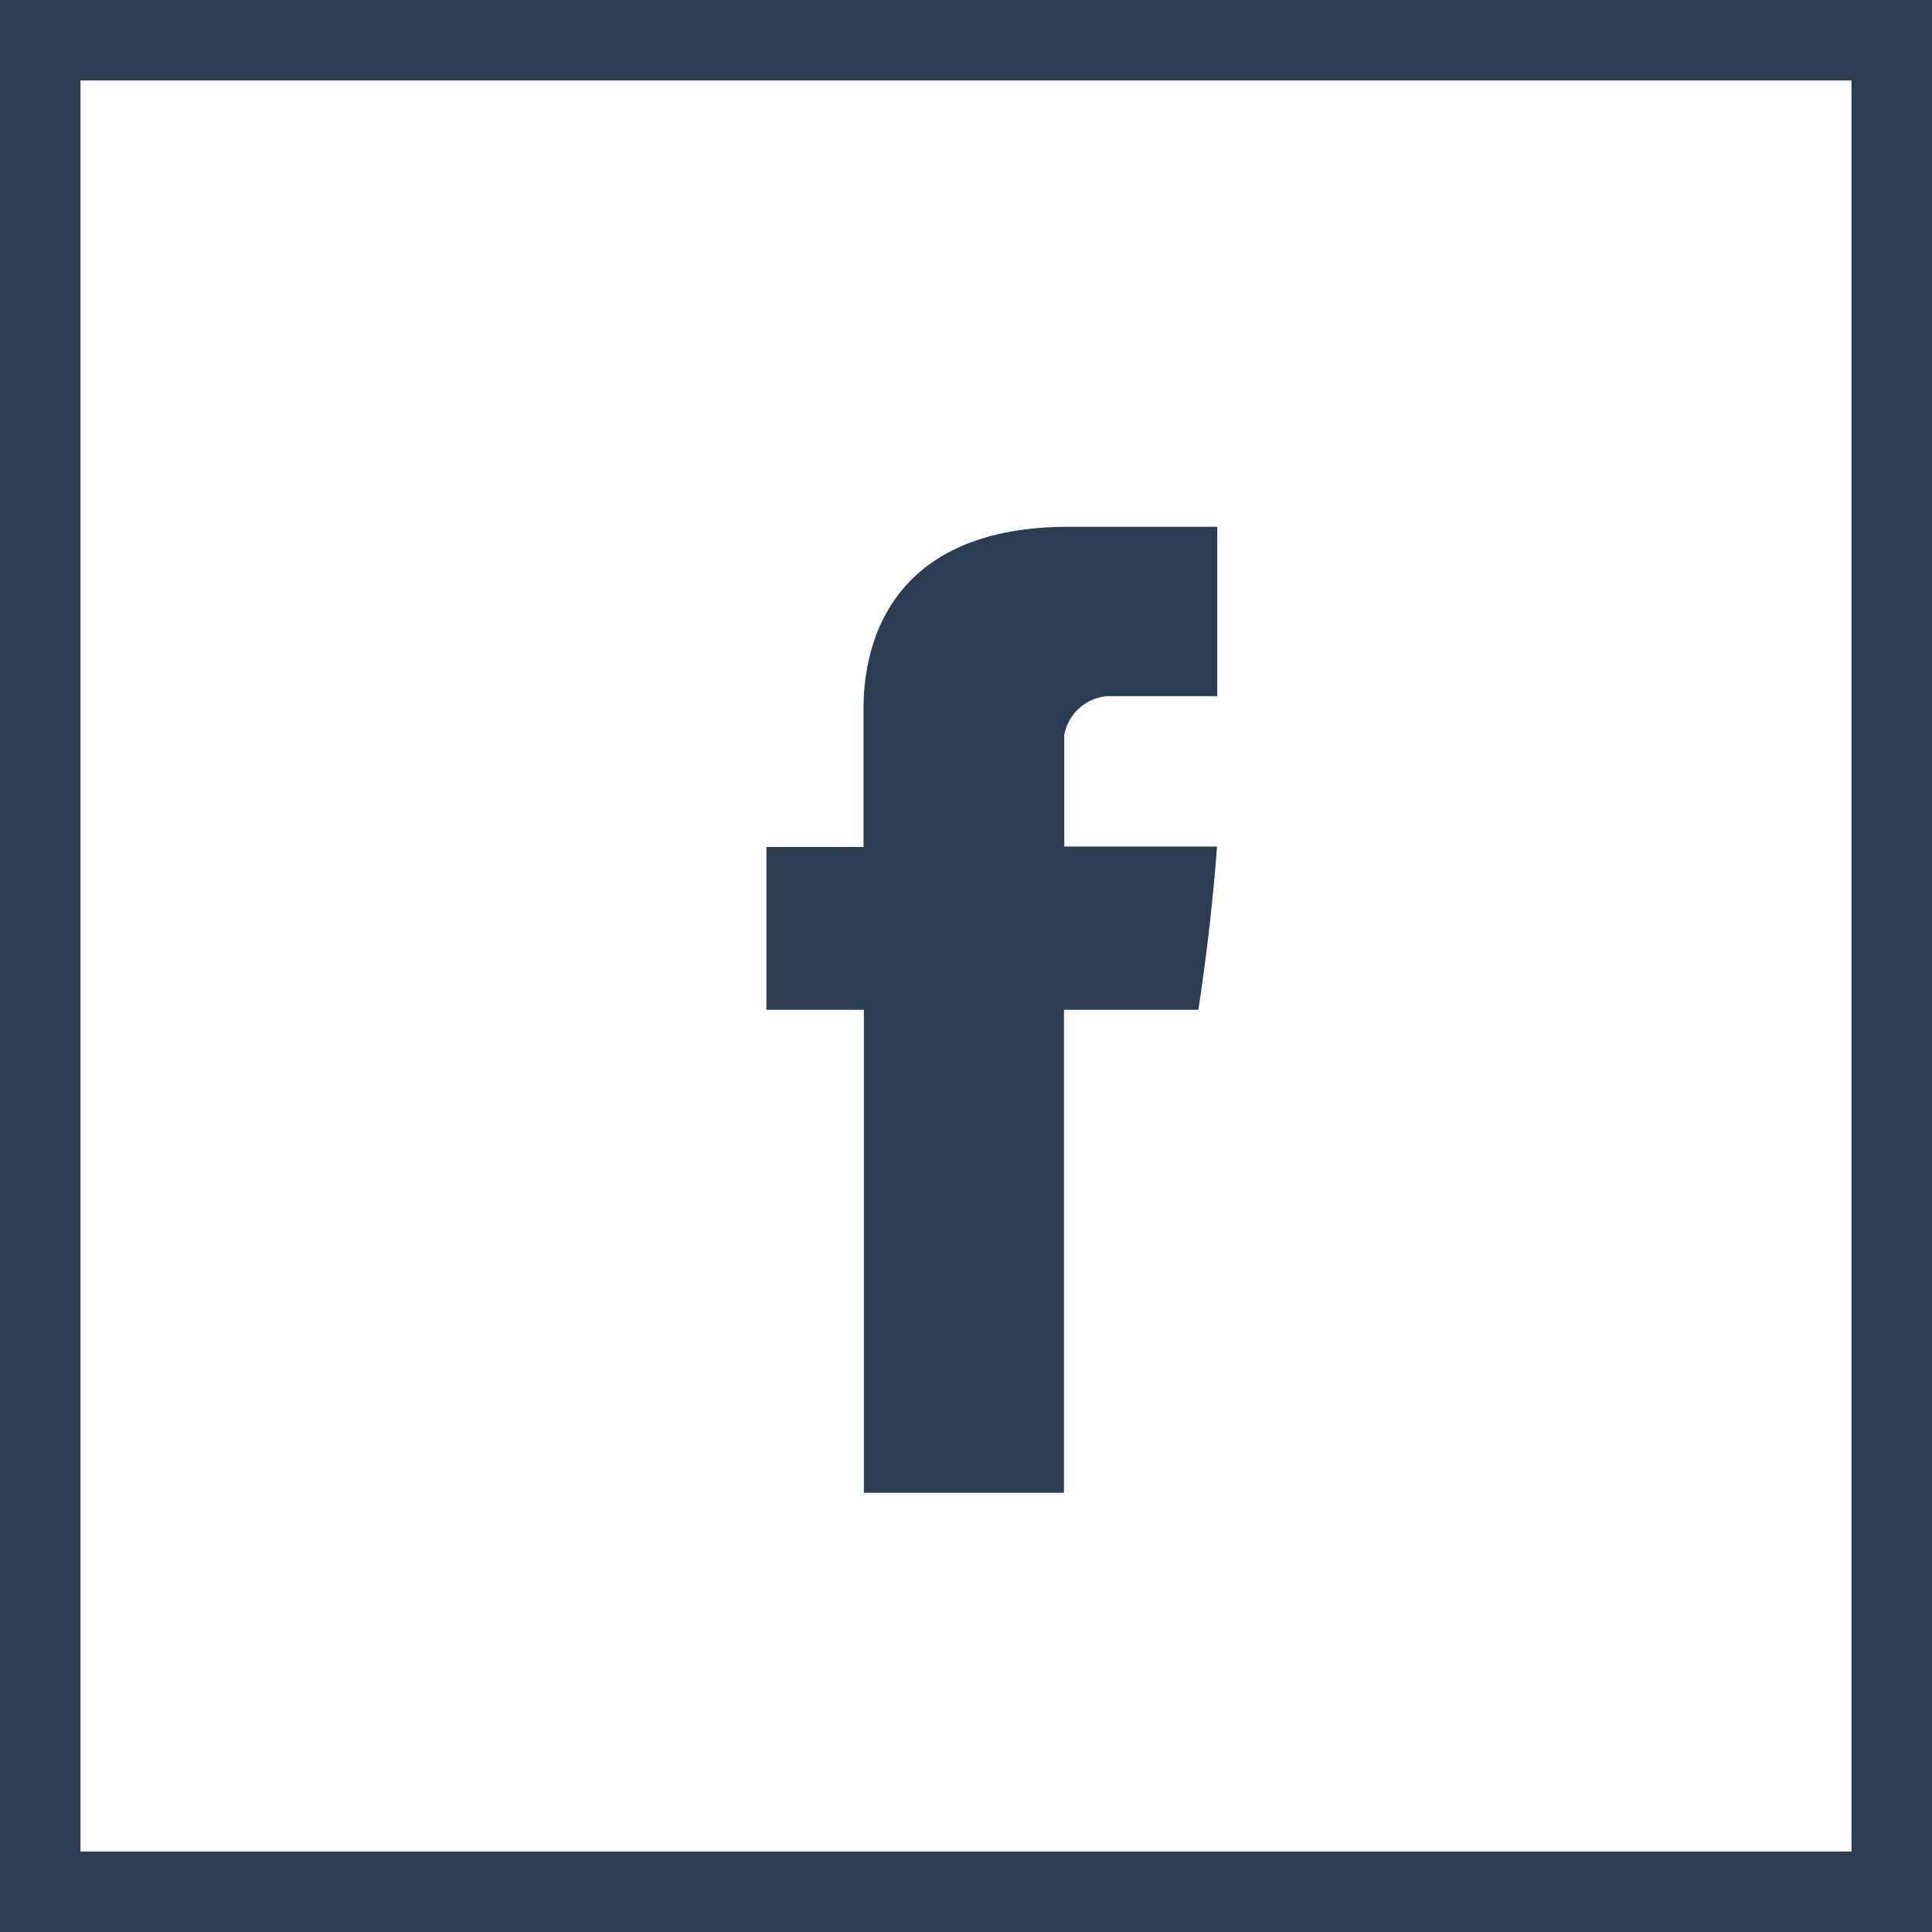 <svg xmlns="http://www.w3.org/2000/svg" viewBox="0 0 24 24">
  <defs>
    <style>
      .cls-1 {
        fill: #fff;
      }

      .cls-2, .cls-4 {
        fill: rgba(8,27,51,0.85);
      }

      .cls-3, .cls-4 {
        stroke: none;
      }
    </style>
  </defs>
  <g id="Group_678" data-name="Group 678" transform="translate(-994 -2826)">
    <g id="Path_581" data-name="Path 581" class="cls-1" transform="translate(994 2826)">
      <path class="cls-3" d="M0,0H24V24H0Z"/>
      <path class="cls-4" d="M 1 1 L 1 23 L 23 23 L 23 1 L 1 1 M 0 0 L 24 0 L 24 24 L 0 24 L 0 0 Z"/>
    </g>
    <path id="Facebook" class="cls-2" d="M115.906,2.325V3.977H114.7V6h1.21v6h2.486V6h1.669s.156-.969.232-2.028H118.4V2.588a.587.587,0,0,1,.539-.484H120.3V0h-1.842C115.845,0,115.906,2.023,115.906,2.325Z" transform="translate(888.821 2832.544)"/>
  </g>
</svg>
